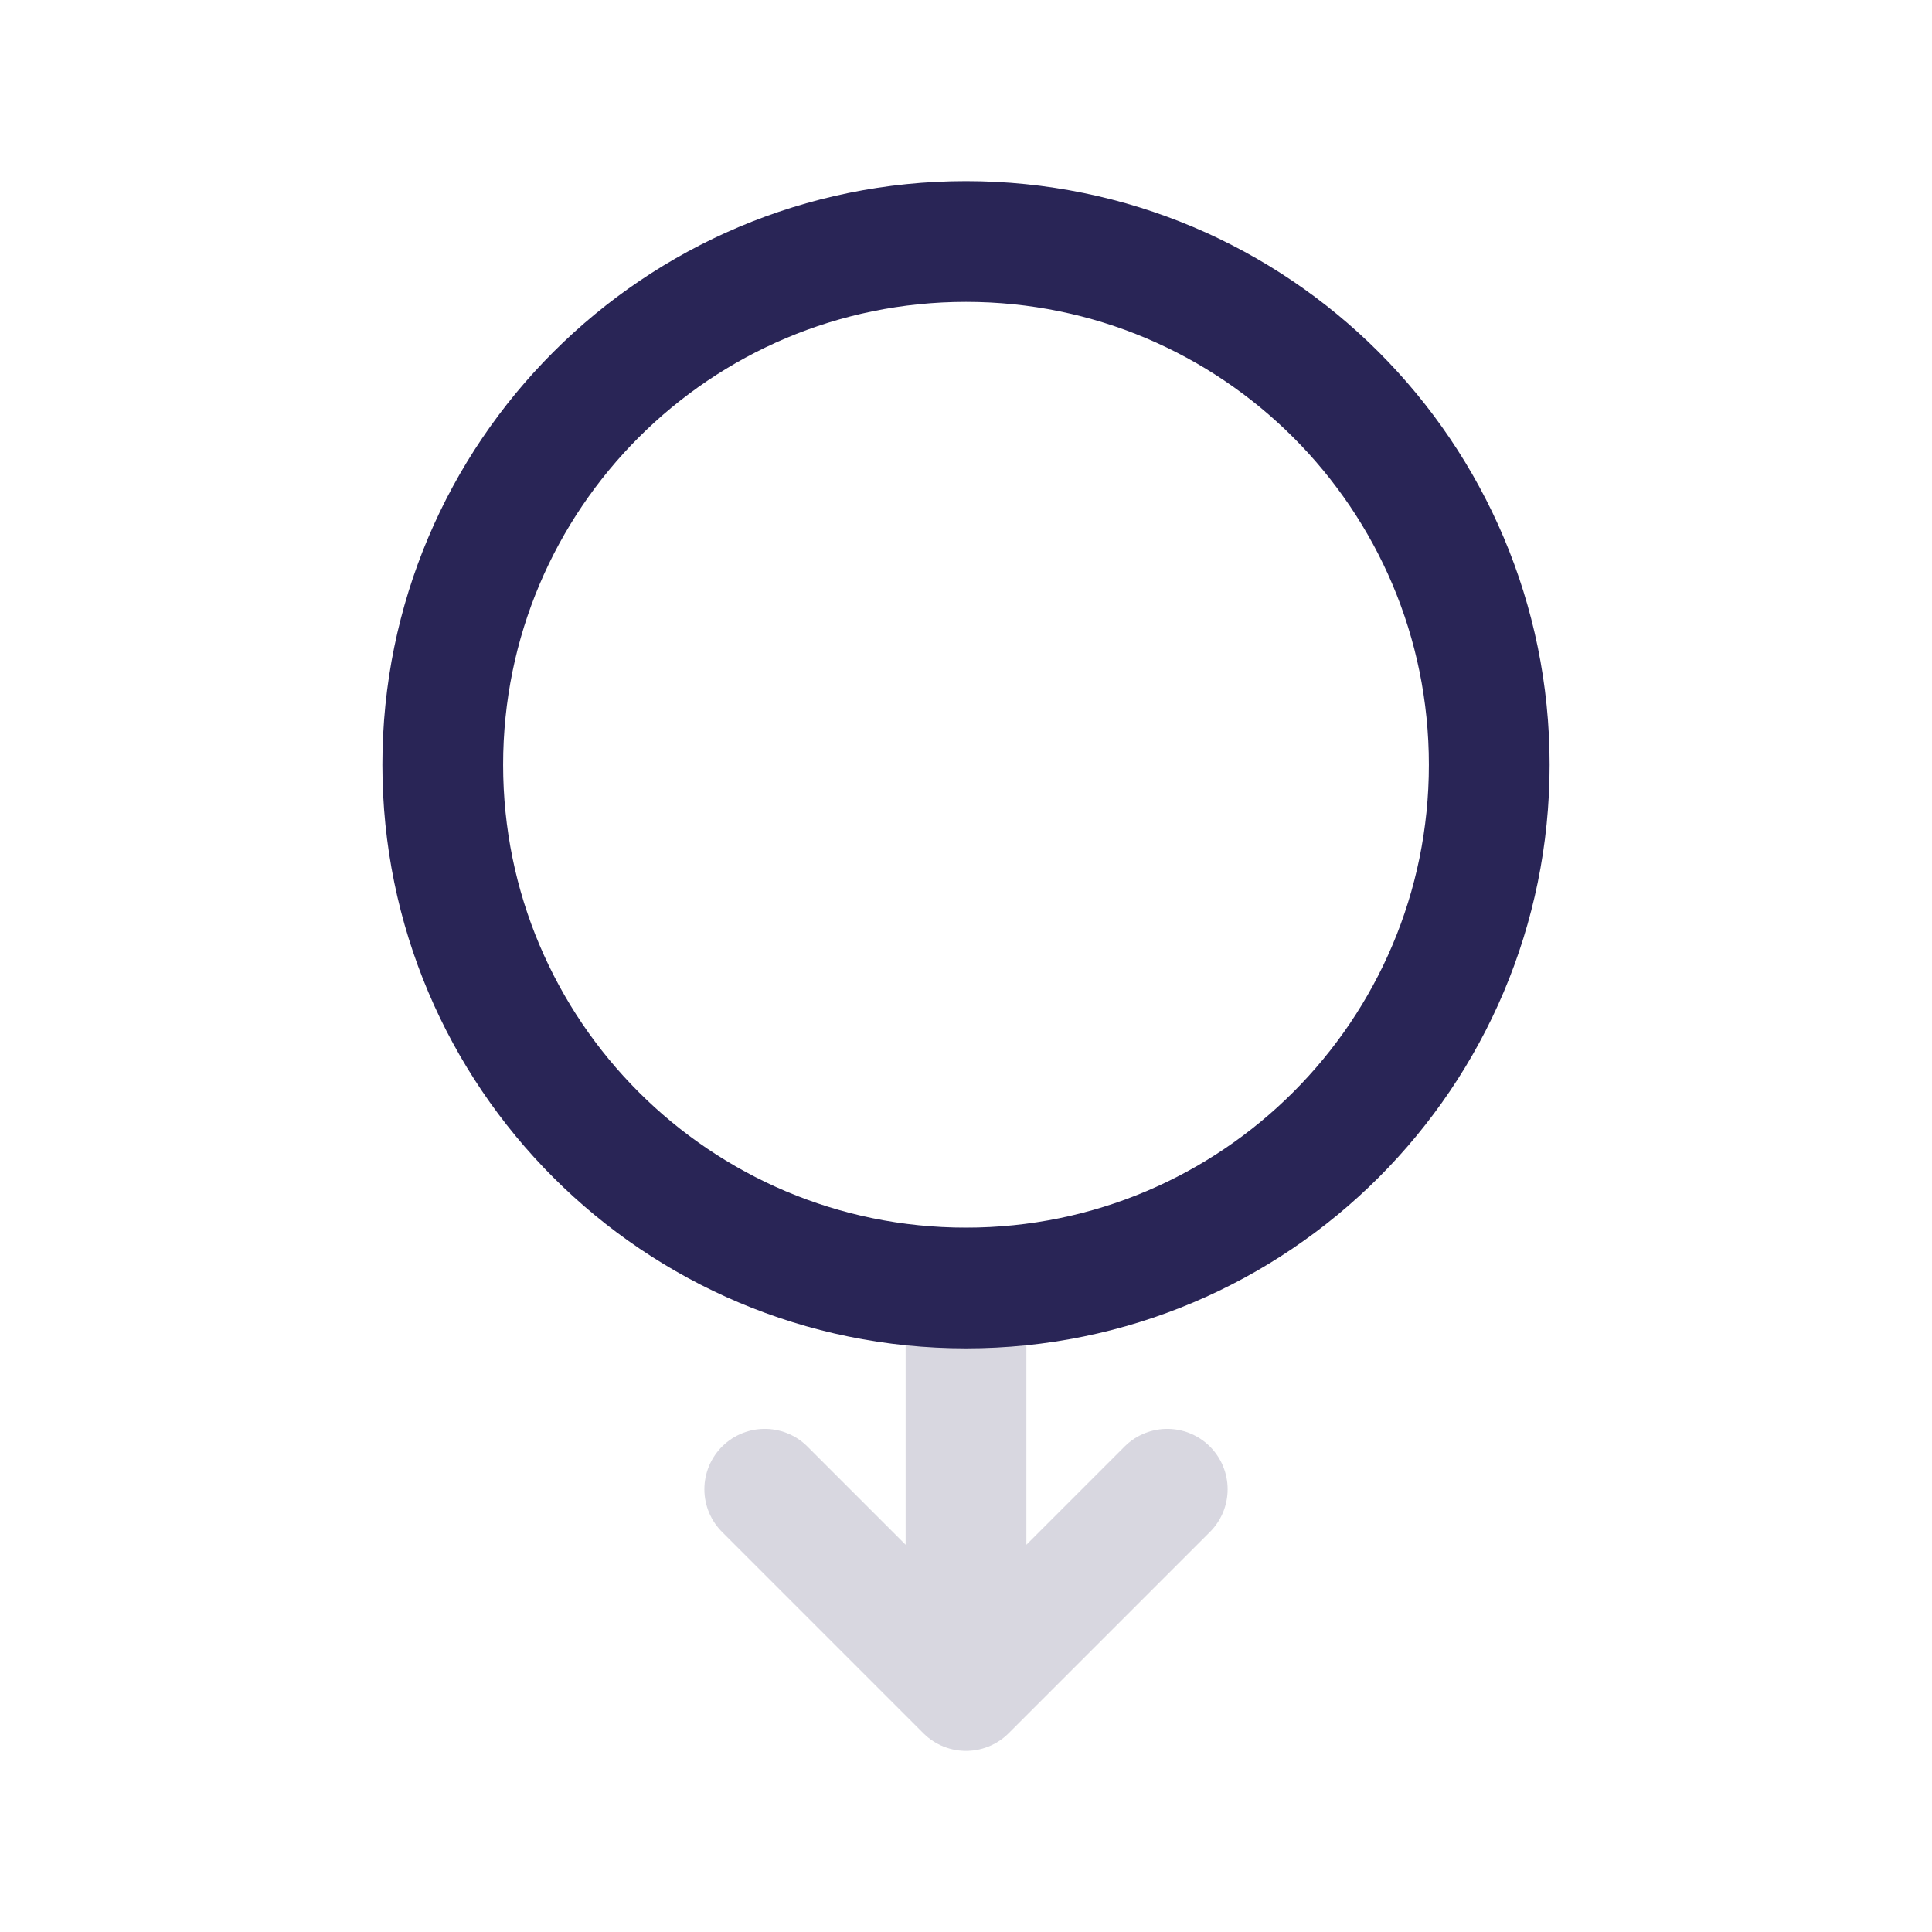 <svg width="24" height="24" viewBox="0 0 24 24" fill="none" xmlns="http://www.w3.org/2000/svg">
<path d="M12 16V21M12 21L14.5 18.5M12 21L9.5 18.5" stroke="#292556" stroke-opacity="0.18" stroke-width="1.5" stroke-linecap="round" stroke-linejoin="round"/>
<path d="M18.5 9.5C18.5 13.09 15.59 16 12 16C8.41 16 5.5 13.09 5.5 9.5C5.5 5.91 8.41 3 12 3C15.59 3 18.5 5.91 18.5 9.5Z" stroke="#292556" stroke-width="1.5" stroke-linecap="round" stroke-linejoin="round"/>
</svg>
